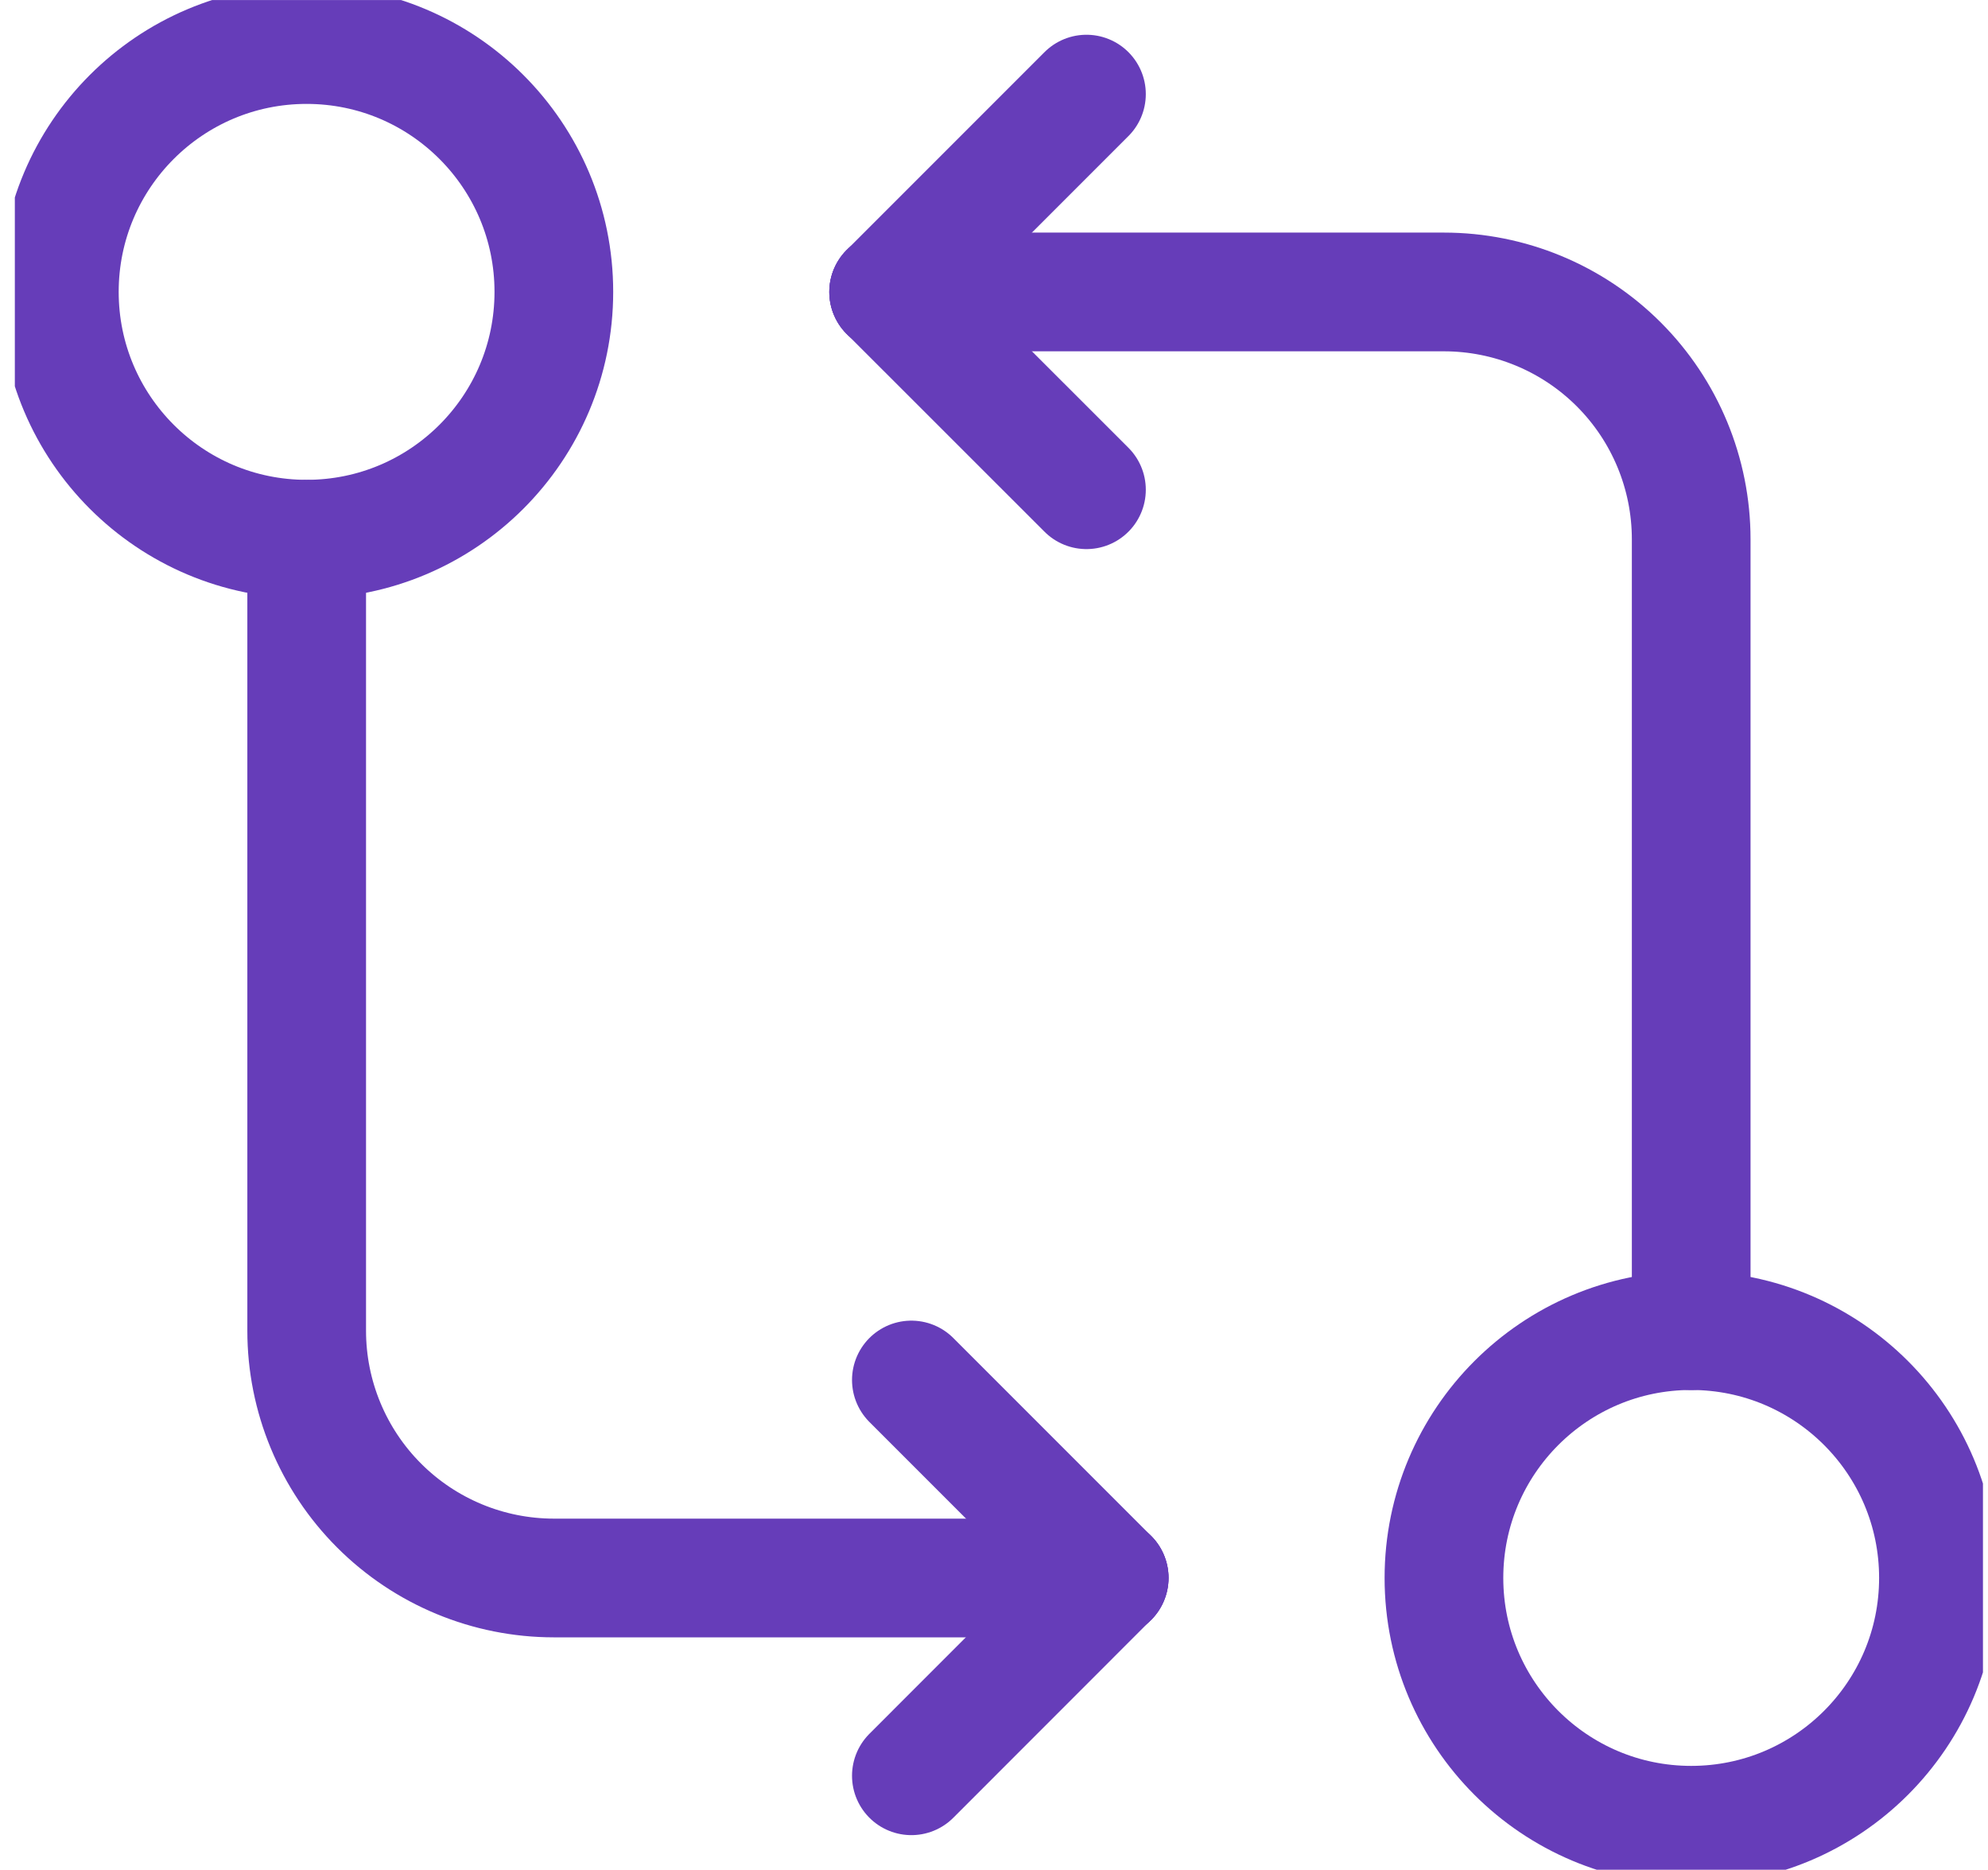 <?xml version="1.0" encoding="UTF-8"?> <svg xmlns="http://www.w3.org/2000/svg" width="67" height="63" viewBox="0 0 67 63" fill="none"><g clip-path="url(#clip0_3516_7539)"><path d="M56.997 61.499C61.599 61.499 65.33 57.769 65.33 53.166C65.33 48.564 61.599 44.833 56.997 44.833C52.395 44.833 48.664 48.564 48.664 53.166C48.664 57.769 52.395 61.499 56.997 61.499Z" stroke="#663DB9" stroke-width="4" stroke-linecap="round" stroke-linejoin="round"></path><path d="M29.949 9.837H48.664C50.874 9.837 52.994 10.715 54.556 12.277C56.119 13.84 56.997 15.96 56.997 18.17V44.835" stroke="#663DB9" stroke-width="4" stroke-linecap="round" stroke-linejoin="round"></path><path d="M36.616 16.501L29.949 9.837" stroke="#663DB9" stroke-width="4" stroke-linecap="round" stroke-linejoin="round"></path><path d="M36.616 3.171L29.949 9.838" stroke="#663DB9" stroke-width="4" stroke-linecap="round" stroke-linejoin="round"></path><path d="M10.333 18.167C14.935 18.167 18.666 14.437 18.666 9.834C18.666 5.232 14.935 1.501 10.333 1.501C5.731 1.501 2 5.232 2 9.834C2 14.437 5.731 18.167 10.333 18.167Z" stroke="#663DB9" stroke-width="4" stroke-linecap="round" stroke-linejoin="round"></path><path d="M37.383 53.168H18.666C16.456 53.167 14.337 52.289 12.775 50.726C11.213 49.163 10.335 47.043 10.336 44.833V18.17" stroke="#663DB9" stroke-width="4" stroke-linecap="round" stroke-linejoin="round"></path><path d="M30.715 46.497L37.382 53.164" stroke="#663DB9" stroke-width="4" stroke-linecap="round" stroke-linejoin="round"></path><path d="M30.715 59.832L37.381 53.163" stroke="#663DB9" stroke-width="4" stroke-linecap="round" stroke-linejoin="round"></path></g><defs><clipPath id="clip0_3516_7539"><rect width="66.33" height="62.997" fill="white" transform="translate(0.5 0.001)"></rect></clipPath></defs></svg> 